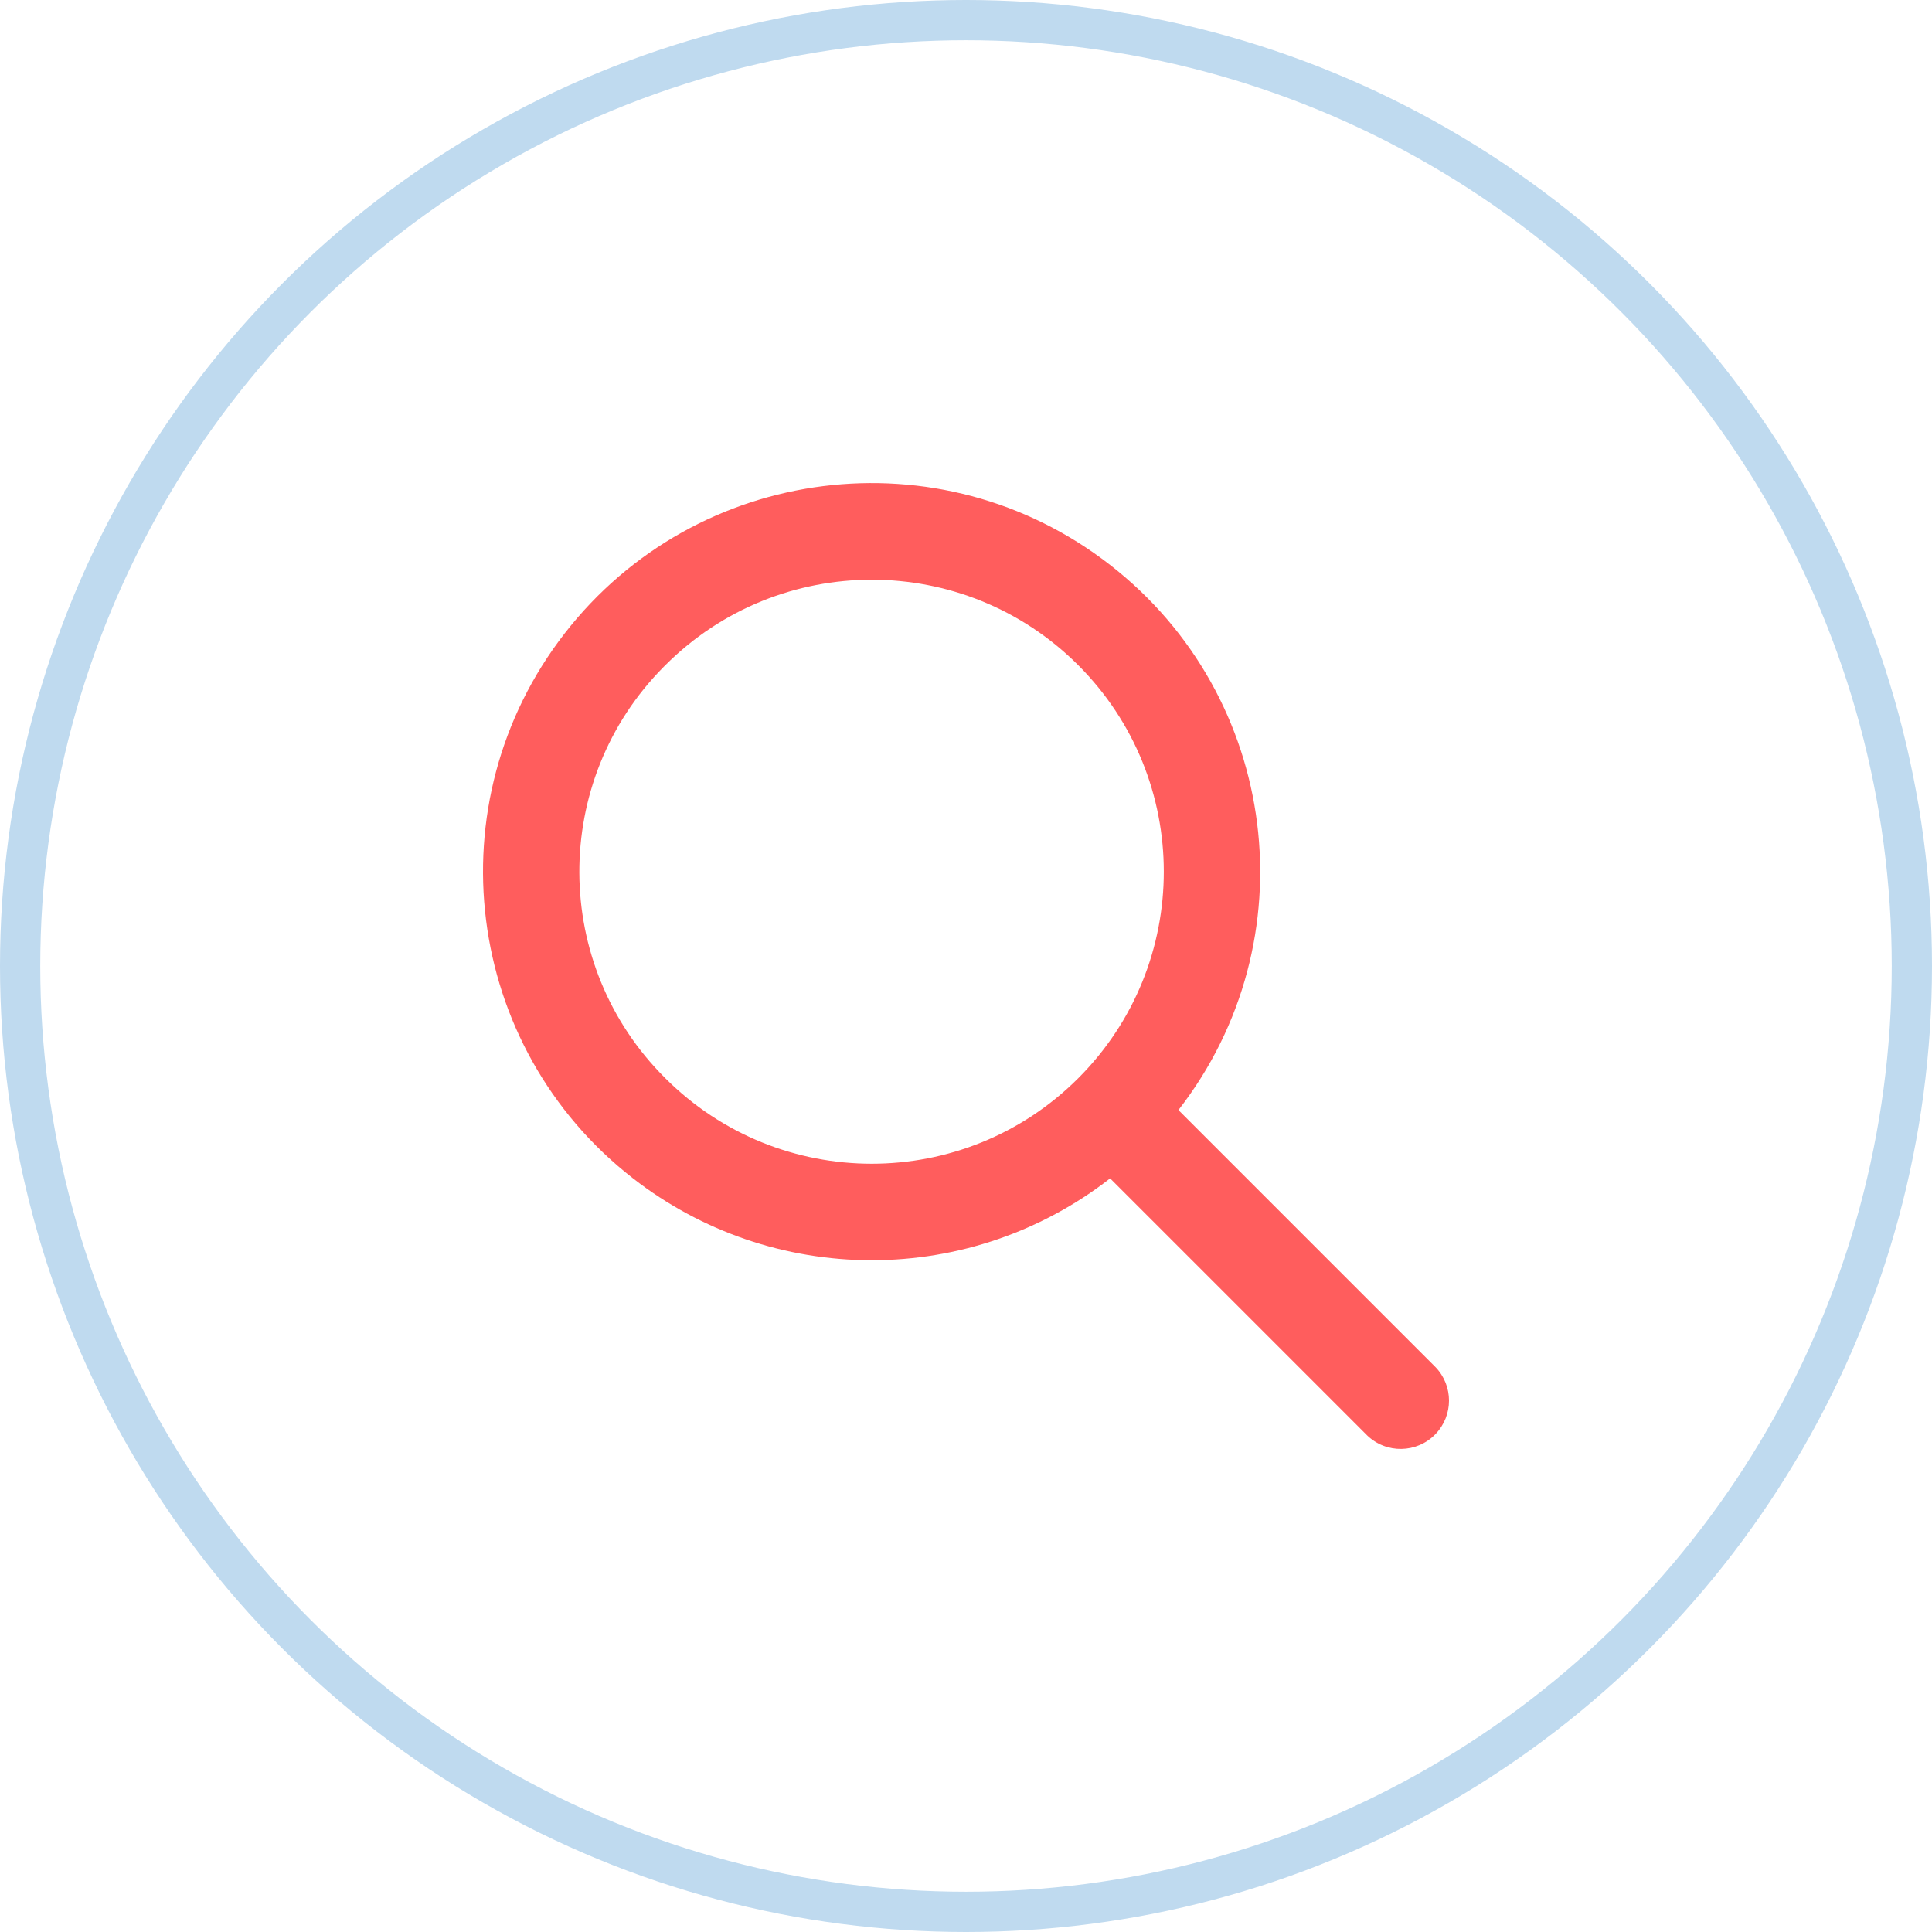 <svg width="72" height="72" viewBox="0 0 72 72" fill="none" xmlns="http://www.w3.org/2000/svg">
<g clip-path="url(#clip0_0_2056)">
<path d="M32.489 46.965C35.707 46.966 38.832 45.892 41.371 43.915L50.948 53.492C51.663 54.183 52.803 54.163 53.494 53.448C54.169 52.75 54.169 51.643 53.494 50.946L43.917 41.368C48.824 35.053 47.681 25.955 41.365 21.049C35.05 16.142 25.952 17.285 21.046 23.601C16.14 29.917 17.282 39.014 23.598 43.92C26.14 45.896 29.269 46.967 32.489 46.965ZM24.794 24.791C29.044 20.541 35.934 20.541 40.184 24.791C44.434 29.041 44.434 35.931 40.184 40.181C35.934 44.431 29.044 44.432 24.794 40.182C24.794 40.182 24.794 40.182 24.794 40.181C20.544 35.962 20.519 29.097 24.738 24.847C24.756 24.828 24.775 24.81 24.794 24.791Z" fill="#FF5D5D"/>
</g>
<circle cx="36" cy="36" r="35.25" stroke="#BFDAEF" stroke-width="1.5"/>
<defs>
<clipPath id="clip0_0_2056">
<rect width="36" height="36" fill="white" transform="translate(18 18)"/>
</clipPath>
</defs>
</svg>
